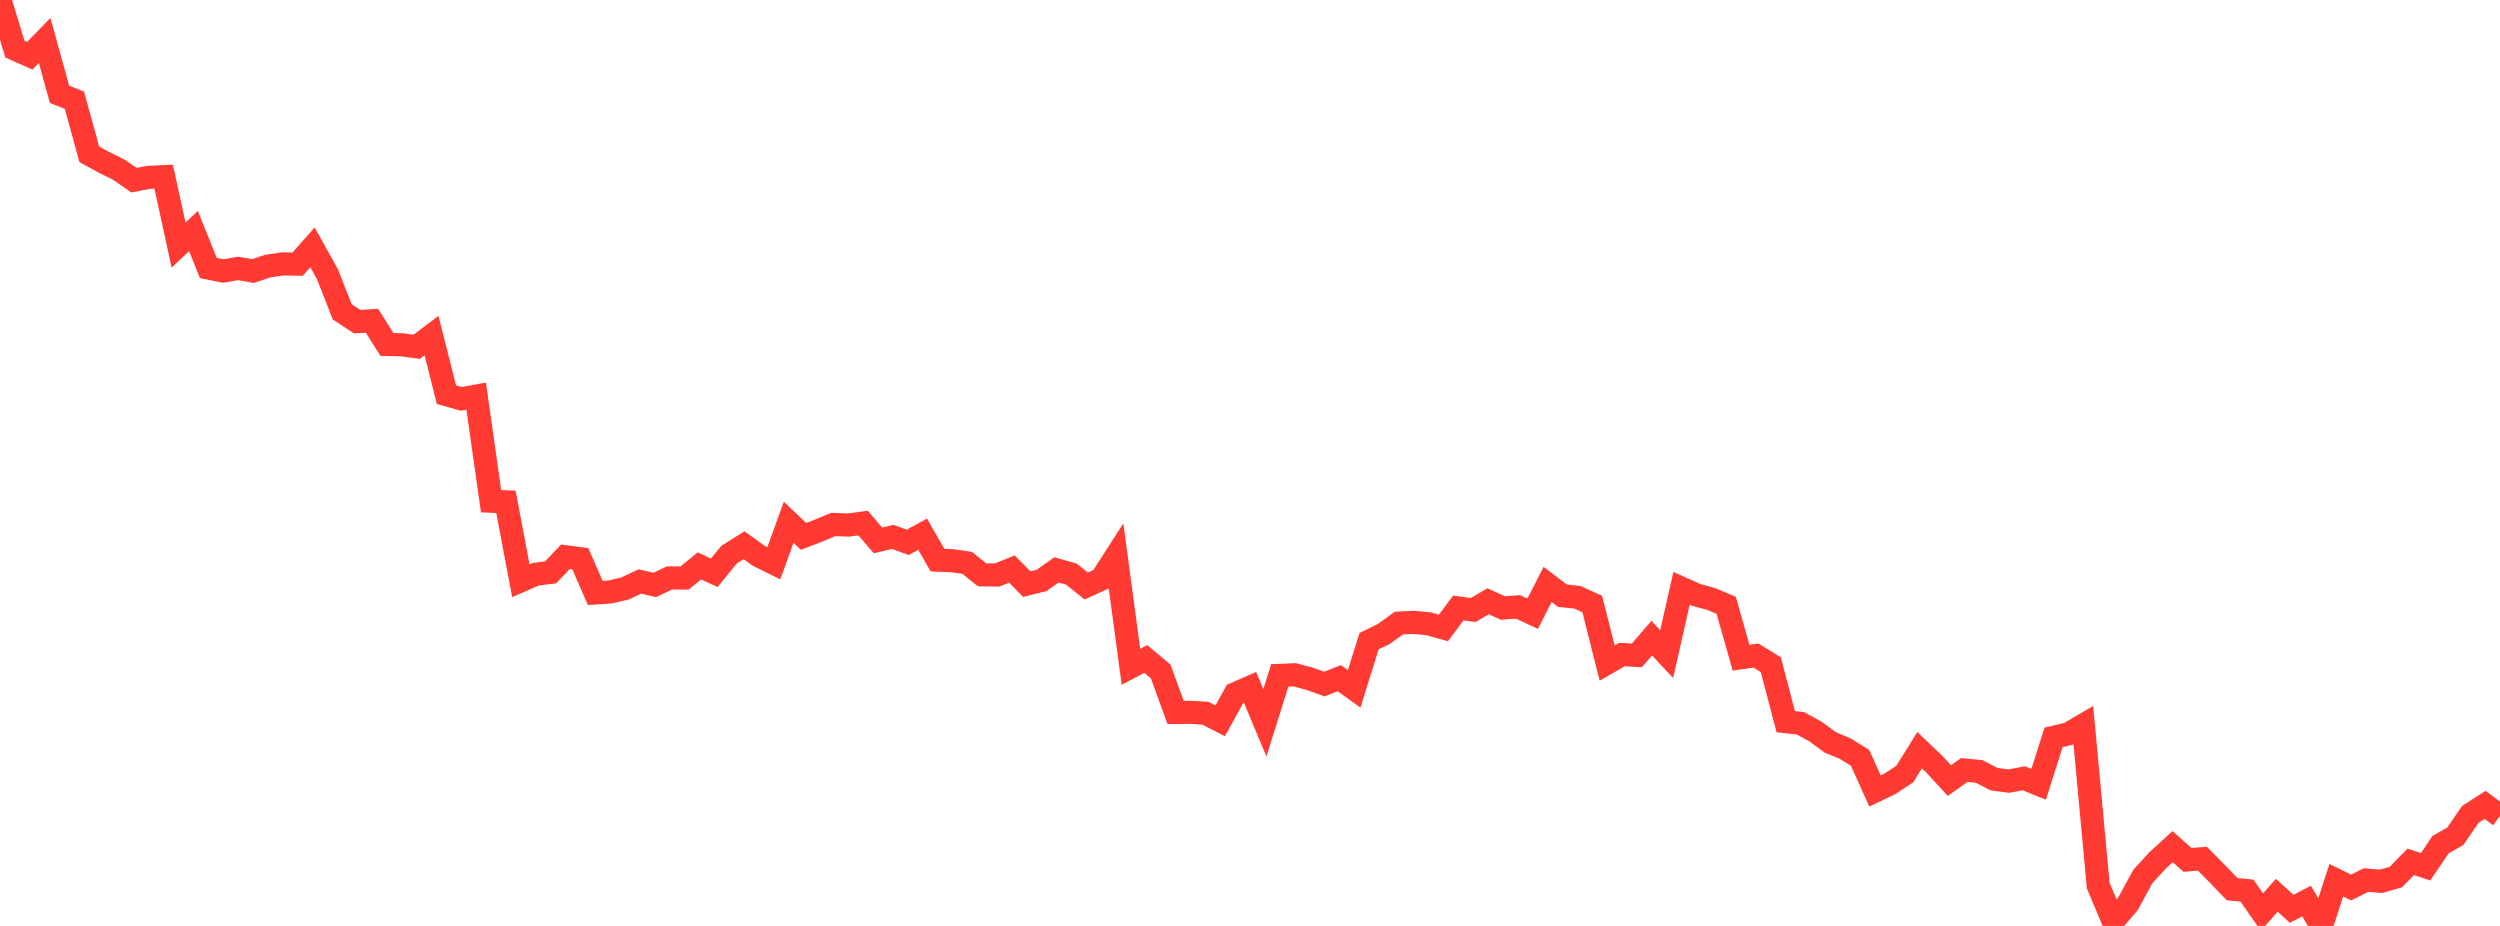 <?xml version="1.0" standalone="no"?>
<!DOCTYPE svg PUBLIC "-//W3C//DTD SVG 1.1//EN" "http://www.w3.org/Graphics/SVG/1.1/DTD/svg11.dtd">

<svg width="135" height="50" viewBox="0 0 135 50" preserveAspectRatio="none" 
  xmlns="http://www.w3.org/2000/svg"
  xmlns:xlink="http://www.w3.org/1999/xlink">


<polyline points="0.0, 0.0 0.804, 2.653 1.607, 3.009 2.411, 2.186 3.214, 5.092 4.018, 5.41 4.821, 8.331 5.625, 8.771 6.429, 9.169 7.232, 9.729 8.036, 9.576 8.839, 9.54 9.643, 13.237 10.446, 12.474 11.25, 14.471 12.054, 14.634 12.857, 14.494 13.661, 14.637 14.464, 14.368 15.268, 14.25 16.071, 14.266 16.875, 13.356 17.679, 14.8 18.482, 16.842 19.286, 17.369 20.089, 17.323 20.893, 18.602 21.696, 18.619 22.5, 18.727 23.304, 18.123 24.107, 21.312 24.911, 21.538 25.714, 21.391 26.518, 27.066 27.321, 27.1 28.125, 31.36 28.929, 31.009 29.732, 30.907 30.536, 30.064 31.339, 30.172 32.143, 32.021 32.946, 31.967 33.75, 31.779 34.554, 31.4 35.357, 31.587 36.161, 31.206 36.964, 31.214 37.768, 30.559 38.571, 30.93 39.375, 29.945 40.179, 29.443 40.982, 30.019 41.786, 30.415 42.589, 28.203 43.393, 28.967 44.196, 28.656 45.0, 28.32 45.804, 28.353 46.607, 28.245 47.411, 29.181 48.214, 28.991 49.018, 29.287 49.821, 28.846 50.625, 30.248 51.429, 30.279 52.232, 30.396 53.036, 31.041 53.839, 31.052 54.643, 30.726 55.446, 31.542 56.25, 31.34 57.054, 30.773 57.857, 31.002 58.661, 31.645 59.464, 31.278 60.268, 30.027 61.071, 36.008 61.875, 35.585 62.679, 36.26 63.482, 38.472 64.286, 38.465 65.089, 38.514 65.893, 38.923 66.696, 37.464 67.5, 37.113 68.304, 39.033 69.107, 36.472 69.911, 36.438 70.714, 36.652 71.518, 36.938 72.321, 36.621 73.125, 37.199 73.929, 34.623 74.732, 34.23 75.536, 33.648 76.339, 33.607 77.143, 33.685 77.946, 33.911 78.75, 32.831 79.554, 32.94 80.357, 32.47 81.161, 32.833 81.964, 32.771 82.768, 33.139 83.571, 31.559 84.375, 32.169 85.179, 32.253 85.982, 32.616 86.786, 35.805 87.589, 35.345 88.393, 35.391 89.196, 34.459 90.0, 35.323 90.804, 31.766 91.607, 32.127 92.411, 32.348 93.214, 32.686 94.018, 35.516 94.821, 35.399 95.625, 35.892 96.429, 38.968 97.232, 39.061 98.036, 39.504 98.839, 40.089 99.643, 40.426 100.446, 40.925 101.25, 42.715 102.054, 42.328 102.857, 41.8 103.661, 40.511 104.464, 41.276 105.268, 42.151 106.071, 41.58 106.875, 41.658 107.679, 42.075 108.482, 42.18 109.286, 42.028 110.089, 42.354 110.893, 39.817 111.696, 39.626 112.5, 39.156 113.304, 47.819 114.107, 49.738 114.911, 48.805 115.714, 47.329 116.518, 46.455 117.321, 45.719 118.125, 46.434 118.929, 46.369 119.732, 47.18 120.536, 48.015 121.339, 48.093 122.143, 49.253 122.946, 48.346 123.75, 49.075 124.554, 48.657 125.357, 50.0 126.161, 47.531 126.964, 47.926 127.768, 47.522 128.571, 47.591 129.375, 47.362 130.179, 46.541 130.982, 46.806 131.786, 45.616 132.589, 45.155 133.393, 43.981 134.196, 43.464 135.0, 44.061" fill="none" stroke="#ff3a33" stroke-width="1.25"/>

</svg>
